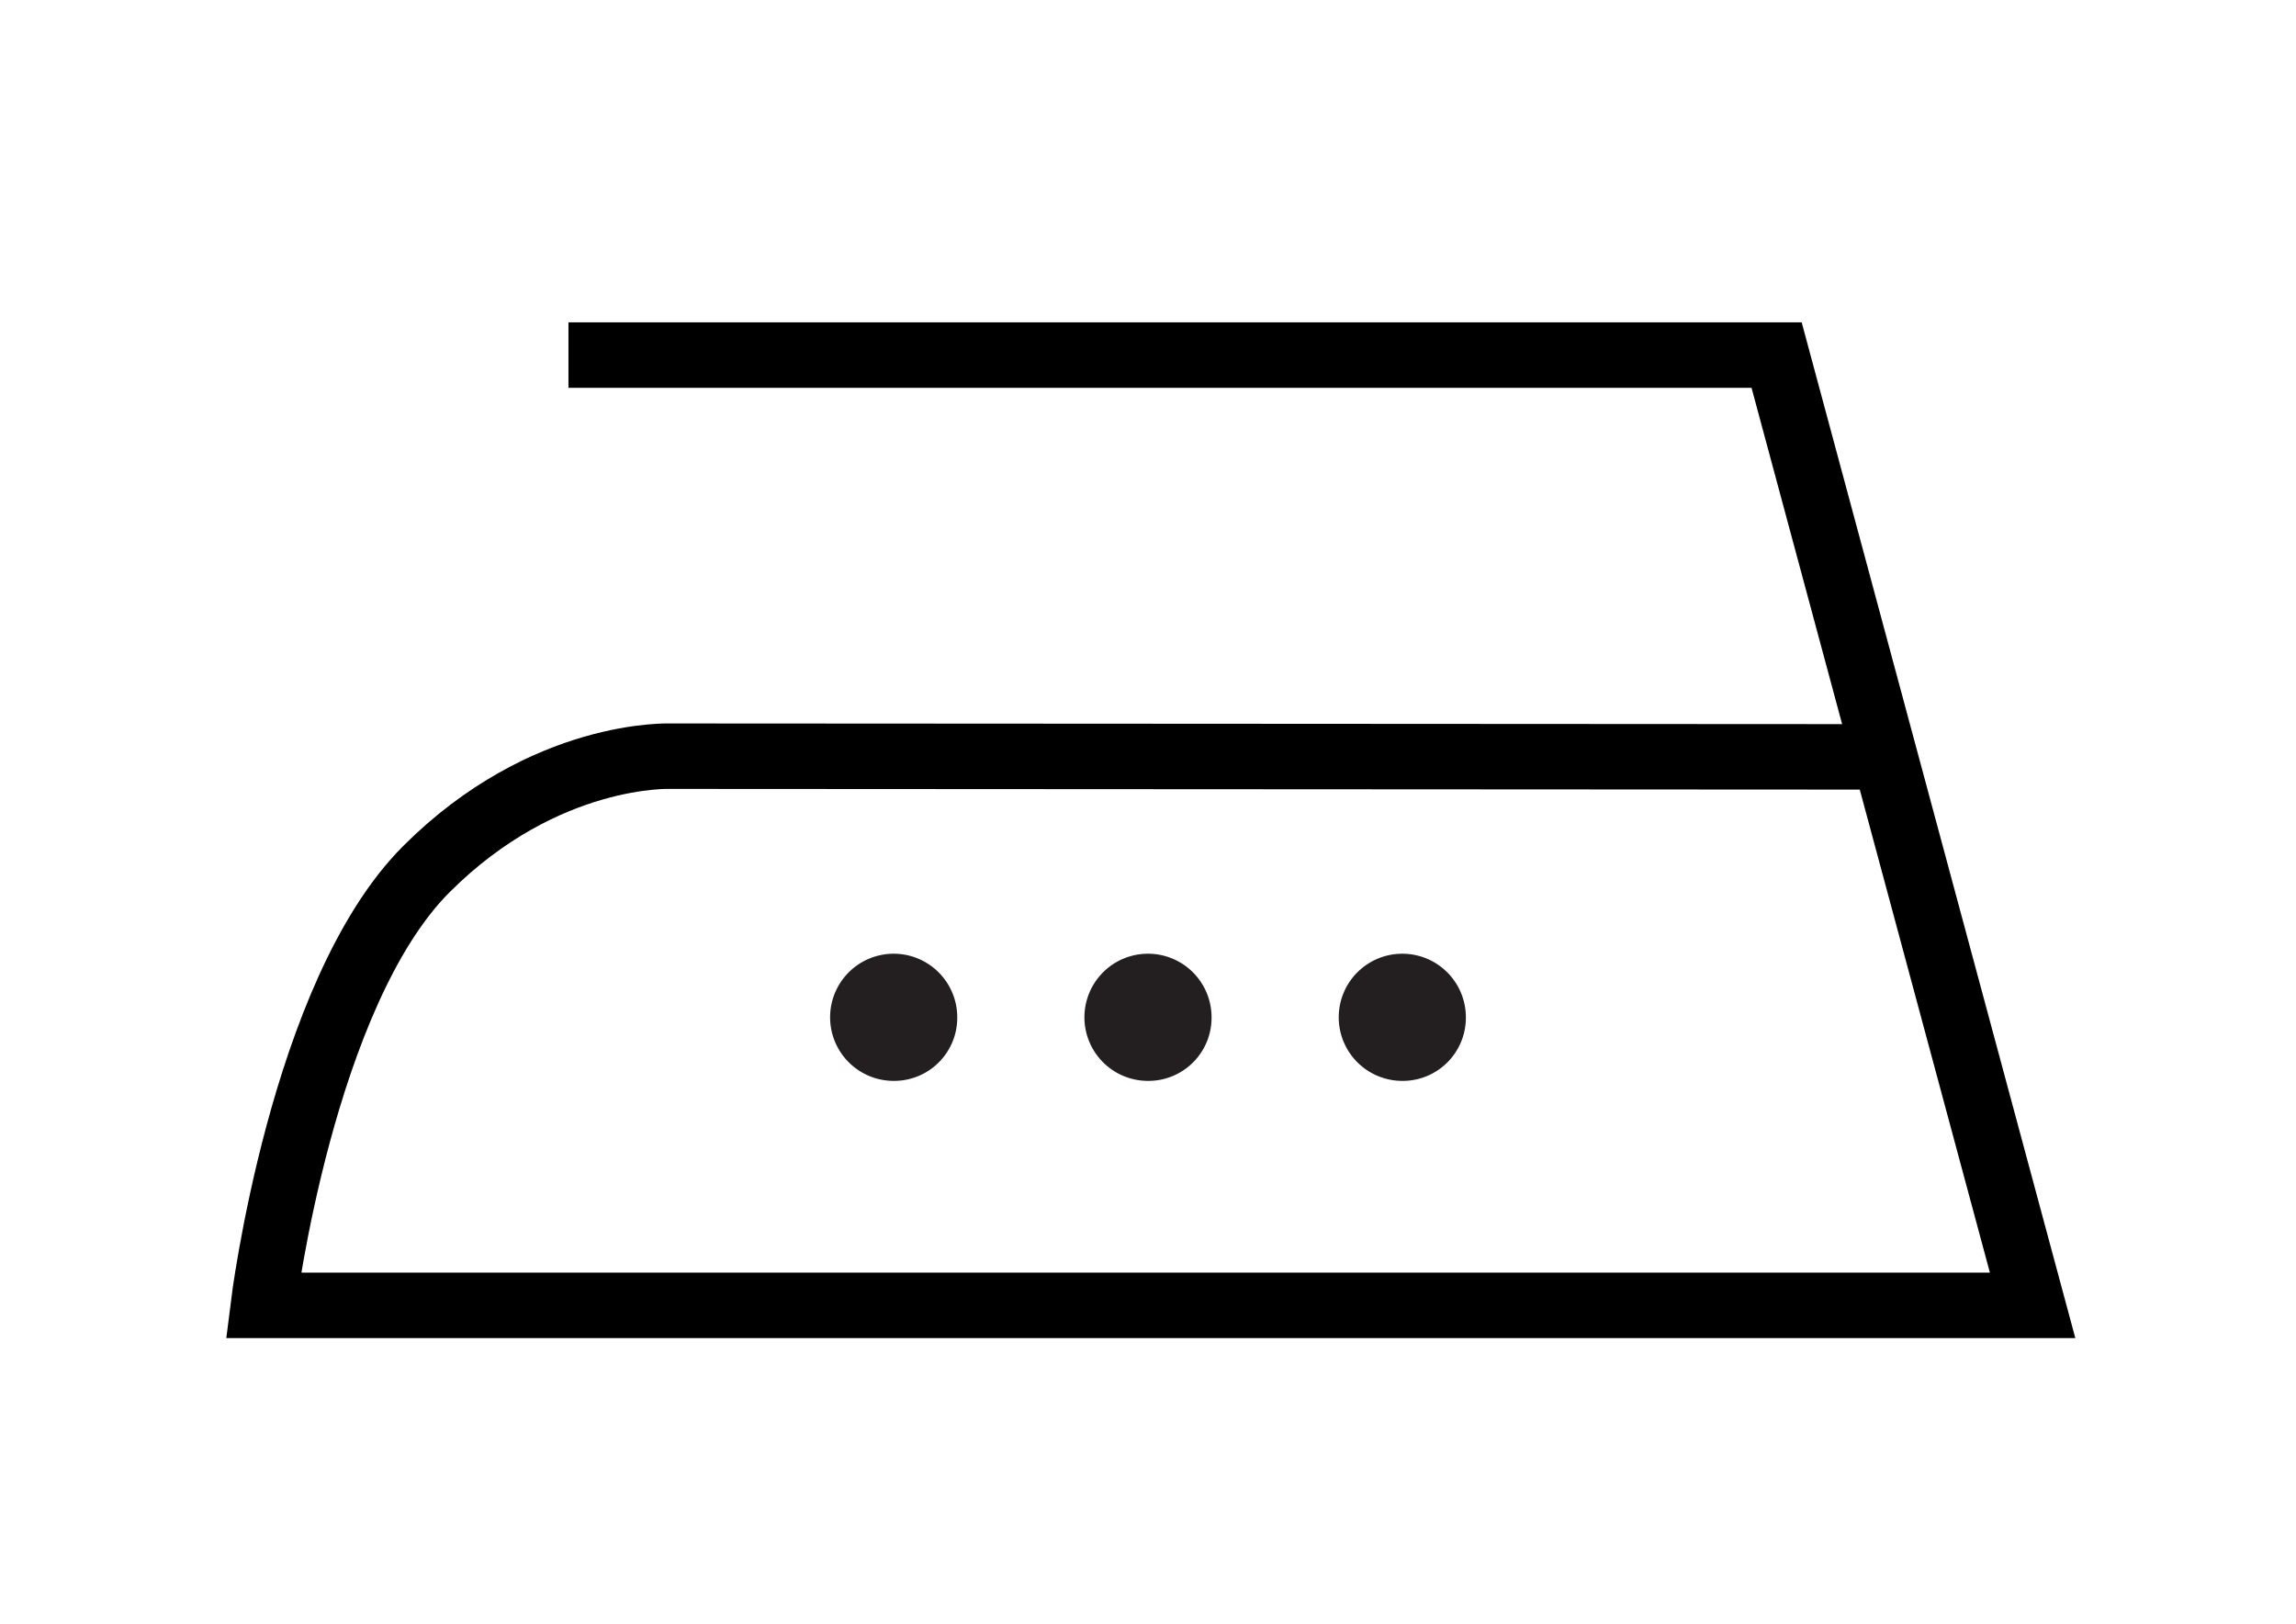 <svg id="Layer_1" data-name="Layer 1" xmlns="http://www.w3.org/2000/svg" viewBox="0 0 841.89 595.28"><defs><style>.cls-1{fill:none;stroke:#000;stroke-width:24px;}.cls-2{fill:#231f20;}</style></defs><title>IroningHighTemp</title><path class="cls-1" d="M208.44,130.18h443l93.87,348.38H96.56s14.15-114.3,59.77-159.91c43.5-43.5,89.76-41.42,89.76-41.42l444.79.25"/><path class="cls-2" d="M351,373.27a23.31,23.31,0,1,0-23.31,23A23.14,23.14,0,0,0,351,373.27Z"/><path class="cls-2" d="M444.25,373.27a23.31,23.31,0,1,0-23.3,23A23.14,23.14,0,0,0,444.25,373.27Z"/><path class="cls-2" d="M537.5,373.27a23.31,23.31,0,1,0-23.31,23A23.15,23.15,0,0,0,537.5,373.27Z"/></svg>